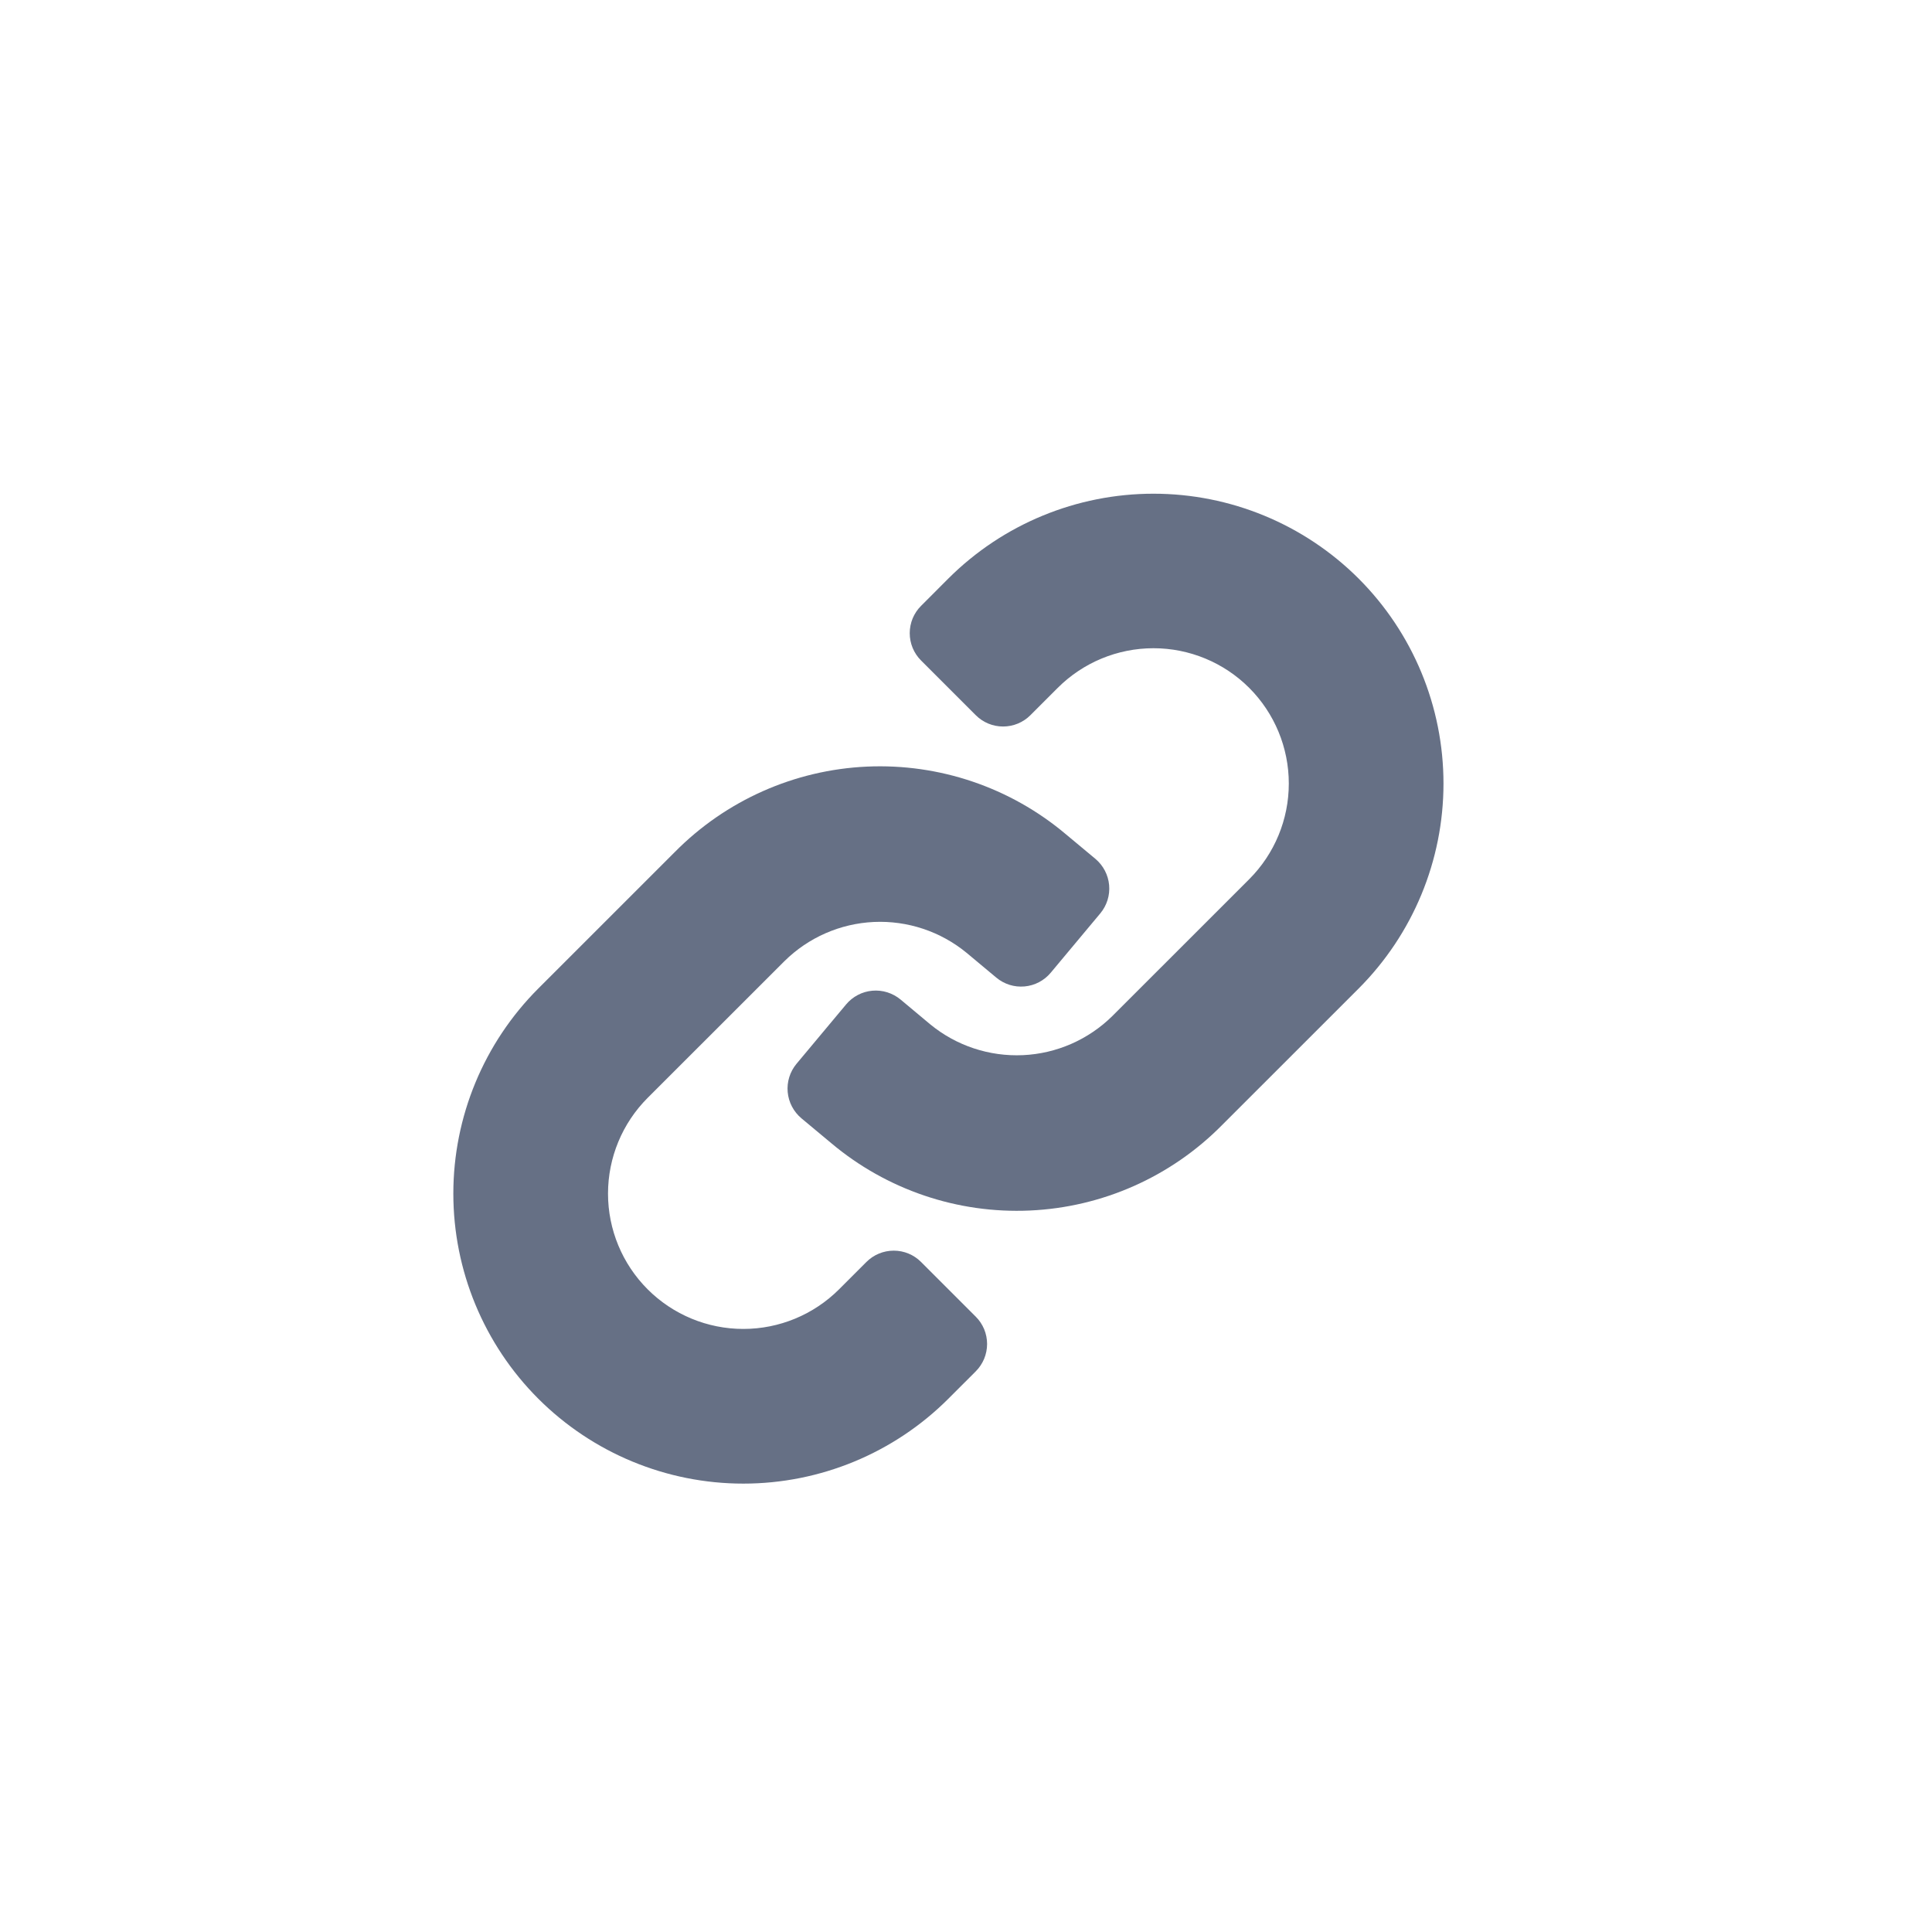 <svg xmlns="http://www.w3.org/2000/svg" width="27" height="27" viewBox="0 0 48 48" fill="none">
<!--    <rect width="48.0019" height="48" rx="4" fill="#F4F4F5"/>-->
    <path d="M33.752 14.372C32.4 13.023 30.568 12.266 28.658 12.266C26.747 12.266 24.915 13.023 23.563 14.372L22.884 15.052C22.794 15.141 22.724 15.247 22.675 15.363C22.627 15.48 22.602 15.605 22.602 15.731C22.602 15.857 22.627 15.982 22.675 16.099C22.724 16.215 22.794 16.321 22.884 16.41L24.242 17.768C24.422 17.949 24.666 18.05 24.921 18.05C25.176 18.05 25.42 17.949 25.6 17.769L26.28 17.089C26.911 16.459 27.766 16.105 28.658 16.105C29.549 16.105 30.405 16.459 31.035 17.089C31.666 17.72 32.02 18.575 32.02 19.467C32.02 20.359 31.666 21.214 31.035 21.845L27.638 25.241C27.043 25.829 26.251 26.177 25.415 26.215C24.579 26.253 23.758 25.981 23.111 25.449L22.374 24.833C22.277 24.753 22.165 24.692 22.045 24.654C21.924 24.616 21.798 24.603 21.672 24.614C21.547 24.625 21.424 24.661 21.312 24.72C21.201 24.778 21.102 24.858 21.021 24.955L19.789 26.43C19.626 26.626 19.547 26.878 19.57 27.132C19.593 27.386 19.716 27.62 19.911 27.784L20.649 28.399C22.026 29.558 23.79 30.157 25.588 30.075C27.387 29.994 29.089 29.238 30.356 27.958L33.753 24.562C35.104 23.21 35.863 21.378 35.863 19.467C35.863 17.556 35.104 15.723 33.752 14.372Z" fill="#667085"/>
    <path d="M22.884 31.354C22.704 31.173 22.46 31.072 22.205 31.072C21.95 31.072 21.706 31.173 21.526 31.353L20.846 32.033C20.215 32.663 19.36 33.017 18.468 33.017C17.576 33.017 16.721 32.663 16.091 32.033C15.46 31.402 15.106 30.547 15.106 29.655C15.106 28.763 15.46 27.908 16.09 27.277L19.488 23.881C20.082 23.292 20.875 22.945 21.711 22.906C22.547 22.868 23.368 23.141 24.015 23.673L24.752 24.288C24.849 24.369 24.961 24.43 25.081 24.468C25.201 24.506 25.328 24.519 25.454 24.508C25.579 24.497 25.702 24.461 25.814 24.402C25.925 24.344 26.024 24.264 26.105 24.167L27.337 22.692C27.5 22.496 27.579 22.244 27.556 21.99C27.533 21.736 27.41 21.502 27.215 21.338L26.477 20.723C25.1 19.563 23.336 18.965 21.538 19.046C19.739 19.128 18.037 19.884 16.77 21.164L13.373 24.56C12.022 25.912 11.263 27.744 11.263 29.655C11.263 31.566 12.022 33.399 13.373 34.75C14.725 36.101 16.557 36.86 18.468 36.86C20.379 36.86 22.212 36.101 23.563 34.75L24.242 34.071C24.332 33.981 24.402 33.875 24.451 33.759C24.499 33.642 24.524 33.517 24.524 33.391C24.524 33.265 24.499 33.14 24.451 33.023C24.402 32.907 24.332 32.801 24.242 32.712L22.884 31.354Z" fill="#667085"/>
</svg>